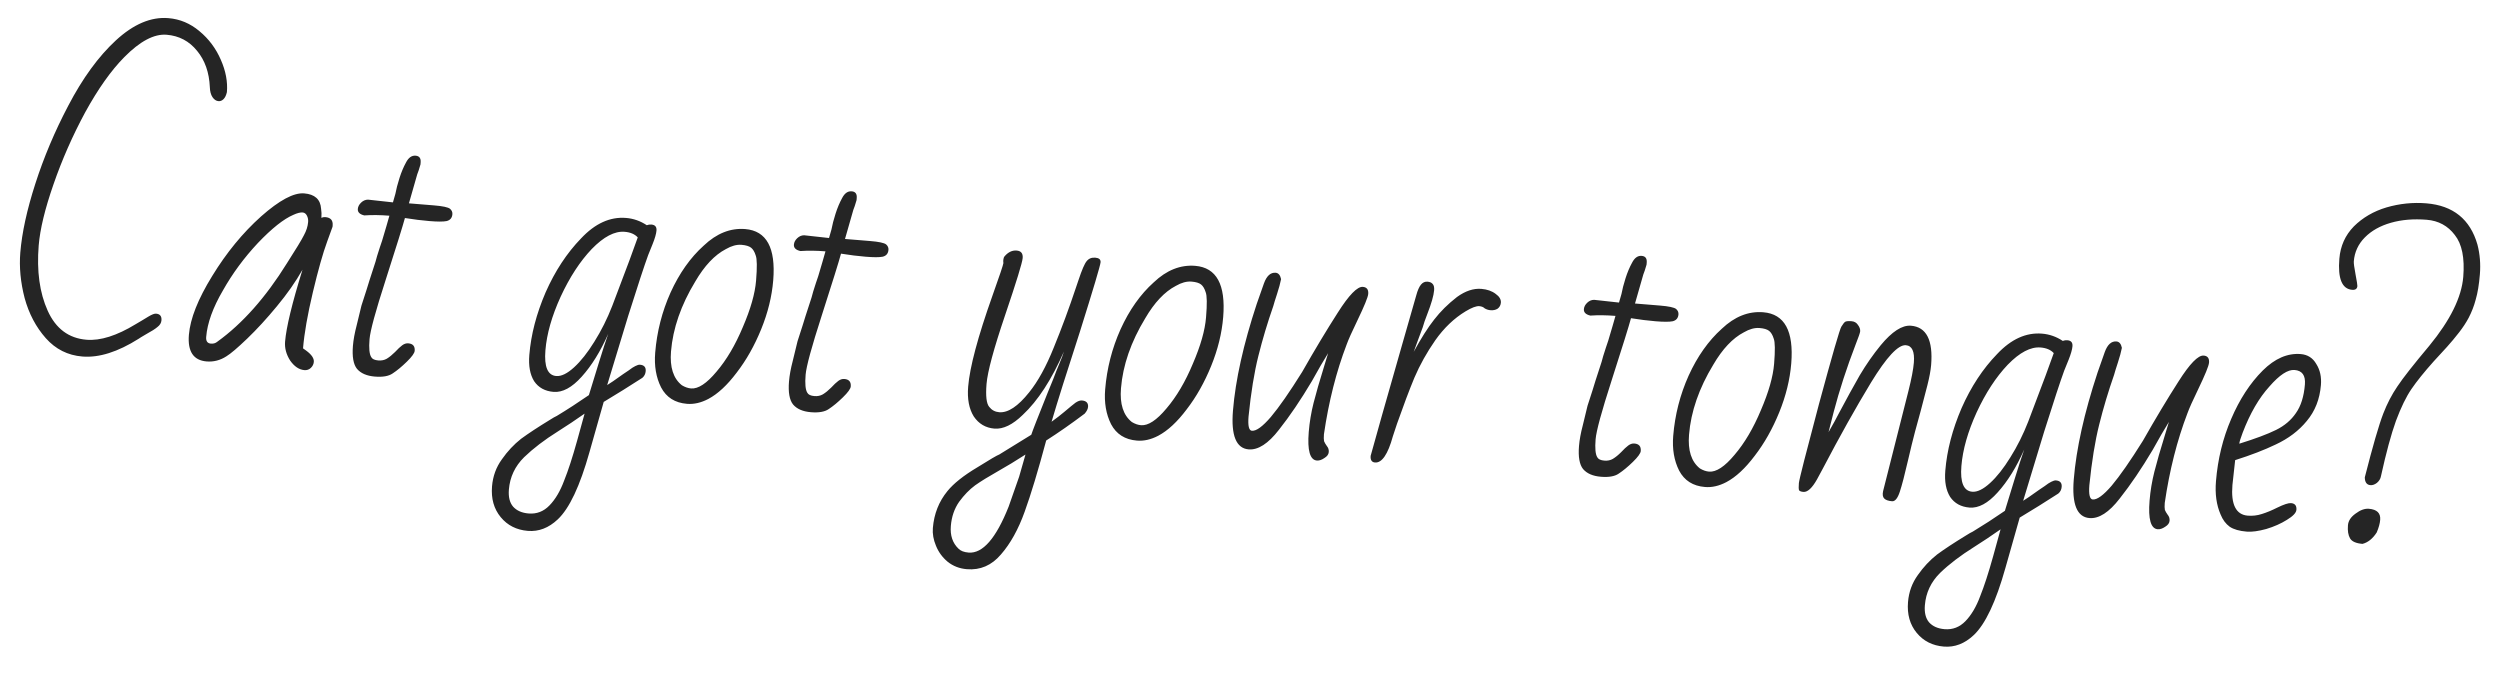 <?xml version="1.0" encoding="UTF-8"?> <svg xmlns="http://www.w3.org/2000/svg" width="158" height="44" viewBox="0 0 158 44" fill="none"><path d="M5.205 22.532C4.284 22.457 3.514 22.07 2.894 21.372C2.274 20.674 1.828 19.828 1.556 18.835C1.299 17.843 1.208 16.886 1.283 15.965C1.386 14.708 1.703 13.255 2.235 11.606C2.769 9.943 3.462 8.3 4.316 6.677C5.223 4.941 6.225 3.566 7.323 2.552C8.438 1.525 9.543 1.056 10.639 1.146C11.37 1.205 12.024 1.48 12.603 1.968C13.195 2.458 13.646 3.062 13.956 3.779C14.266 4.481 14.395 5.161 14.341 5.819C14.295 6.021 14.224 6.17 14.128 6.265C14.032 6.36 13.925 6.403 13.808 6.393C13.662 6.381 13.537 6.297 13.431 6.142C13.326 5.986 13.27 5.775 13.262 5.51C13.221 4.579 12.952 3.814 12.457 3.215C11.962 2.6 11.32 2.261 10.531 2.196C9.742 2.132 8.85 2.603 7.855 3.611C7.021 4.455 6.198 5.617 5.385 7.096C4.587 8.576 3.919 10.095 3.379 11.655C2.841 13.201 2.53 14.485 2.446 15.508C2.314 17.131 2.503 18.507 3.014 19.638C3.525 20.769 4.343 21.38 5.469 21.472C6.346 21.544 7.38 21.216 8.573 20.49L8.967 20.257C9.029 20.218 9.168 20.134 9.385 20.004C9.602 19.875 9.761 19.814 9.863 19.823C10.112 19.843 10.226 19.985 10.204 20.248C10.191 20.409 10.106 20.549 9.949 20.668C9.807 20.789 9.581 20.933 9.274 21.099C8.964 21.279 8.794 21.383 8.763 21.41C7.444 22.244 6.258 22.618 5.205 22.532ZM19.239 23.392C18.902 23.364 18.603 23.163 18.339 22.789C18.091 22.401 17.984 22.002 18.017 21.593C18.091 20.686 18.458 19.171 19.117 17.047C18.687 17.806 18.146 18.579 17.493 19.364C16.856 20.136 16.234 20.814 15.627 21.397C15.02 21.98 14.578 22.356 14.299 22.525C13.911 22.773 13.498 22.879 13.059 22.843C12.226 22.775 11.852 22.215 11.938 21.162C12.022 20.139 12.513 18.899 13.412 17.442C14.312 15.97 15.342 14.715 16.501 13.677C17.659 12.653 18.567 12.168 19.224 12.222C19.897 12.277 20.253 12.6 20.293 13.192C20.322 13.371 20.329 13.563 20.312 13.767C20.389 13.729 20.471 13.714 20.559 13.721C20.895 13.749 21.05 13.923 21.024 14.245L21.016 14.333L20.674 15.276C20.41 15.99 20.11 17.055 19.773 18.469C19.437 19.884 19.23 21.066 19.152 22.016L19.361 22.166C19.694 22.414 19.851 22.647 19.834 22.867C19.822 23.013 19.76 23.14 19.648 23.249C19.536 23.357 19.399 23.405 19.239 23.392ZM13.328 21.717C13.488 21.73 13.624 21.69 13.735 21.596C15.33 20.446 16.797 18.792 18.135 16.636C18.709 15.741 19.066 15.152 19.207 14.869C19.362 14.587 19.451 14.308 19.474 14.03C19.486 13.884 19.46 13.749 19.396 13.626C19.333 13.503 19.243 13.437 19.126 13.428C18.98 13.416 18.784 13.466 18.54 13.578C17.93 13.838 17.182 14.431 16.297 15.36C15.427 16.289 14.69 17.288 14.088 18.358C13.455 19.439 13.102 20.418 13.031 21.295C13.009 21.558 13.108 21.699 13.328 21.717ZM23.691 23.8C23.18 23.758 22.803 23.595 22.561 23.31C22.334 23.027 22.249 22.542 22.305 21.855C22.336 21.474 22.416 21.04 22.544 20.55L22.843 19.316L23.169 18.305L23.349 17.724L23.732 16.541C23.777 16.354 23.868 16.052 24.005 15.636L24.15 15.207L24.425 14.28L24.61 13.633C24.04 13.586 23.511 13.58 23.022 13.614C22.734 13.546 22.598 13.41 22.614 13.205C22.626 13.059 22.696 12.925 22.824 12.803C22.951 12.681 23.096 12.619 23.258 12.617L24.834 12.79C24.834 12.79 24.885 12.611 24.988 12.251C25.041 11.961 25.127 11.63 25.246 11.257C25.364 10.884 25.502 10.557 25.657 10.275C25.815 9.964 26.018 9.819 26.267 9.839C26.5 9.858 26.607 9.999 26.585 10.263L26.574 10.394C26.492 10.682 26.424 10.889 26.369 11.018L25.844 12.851L27.423 12.98C27.978 13.025 28.318 13.097 28.442 13.196C28.552 13.293 28.602 13.407 28.591 13.539C28.572 13.773 28.45 13.917 28.224 13.972C28.015 14.014 27.654 14.014 27.143 13.972C26.675 13.934 26.158 13.87 25.591 13.779C25.464 14.255 25.055 15.568 24.365 17.718C23.734 19.668 23.398 20.906 23.355 21.433C23.308 22.003 23.343 22.381 23.461 22.567C23.524 22.69 23.673 22.761 23.907 22.78C24.111 22.797 24.291 22.76 24.446 22.67C24.616 22.566 24.789 22.425 24.966 22.248C25.143 22.057 25.295 21.915 25.42 21.822C25.545 21.729 25.674 21.688 25.805 21.699C26.098 21.723 26.232 21.881 26.208 22.173C26.196 22.32 26.03 22.549 25.71 22.861C25.39 23.174 25.091 23.421 24.811 23.604C24.561 23.775 24.188 23.84 23.691 23.8ZM33.361 33.552C32.645 33.493 32.072 33.204 31.644 32.683C31.215 32.162 31.033 31.515 31.096 30.74C31.149 30.097 31.357 29.525 31.722 29.025C32.072 28.524 32.475 28.093 32.931 27.733C33.401 27.389 34.007 26.99 34.751 26.536C34.843 26.484 34.928 26.432 35.006 26.38C35.083 26.342 35.145 26.31 35.191 26.285C35.856 25.883 36.532 25.445 37.218 24.971C37.359 24.512 37.559 23.859 37.82 23.012C38.081 22.165 38.287 21.527 38.44 21.098C37.952 22.206 37.393 23.109 36.762 23.808C36.146 24.494 35.554 24.813 34.984 24.767C34.443 24.723 34.034 24.498 33.758 24.093C33.498 23.674 33.396 23.121 33.453 22.434C33.558 21.148 33.901 19.829 34.482 18.479C35.078 17.13 35.826 15.992 36.726 15.064C37.612 14.121 38.559 13.691 39.568 13.774C40.036 13.812 40.472 13.965 40.877 14.234C40.968 14.197 41.065 14.183 41.167 14.191C41.401 14.21 41.509 14.337 41.49 14.571C41.473 14.775 41.391 15.063 41.242 15.433C41.094 15.804 41.002 16.032 40.966 16.117C40.72 16.789 40.299 18.071 39.702 19.965L38.374 24.337C38.528 24.247 38.864 24.017 39.379 23.647C39.441 23.608 39.558 23.529 39.73 23.411C39.903 23.278 40.042 23.186 40.15 23.136C40.273 23.073 40.37 23.044 40.444 23.05C40.707 23.071 40.828 23.206 40.808 23.455C40.794 23.63 40.723 23.771 40.597 23.879C39.789 24.401 38.975 24.909 38.154 25.401L37.255 28.572C36.653 30.716 35.986 32.133 35.252 32.823C34.678 33.365 34.048 33.608 33.361 33.552ZM35.154 23.765C35.475 23.791 35.851 23.609 36.28 23.217C36.709 22.826 37.136 22.286 37.56 21.6C38 20.9 38.378 20.144 38.695 19.331L39.794 16.419L40.306 15.004C40.117 14.797 39.84 14.679 39.475 14.649C38.846 14.598 38.154 14.96 37.399 15.737C36.658 16.516 36.002 17.522 35.431 18.755C34.875 19.975 34.554 21.104 34.47 22.142C34.385 23.18 34.613 23.721 35.154 23.765ZM33.407 32.452C33.918 32.494 34.359 32.324 34.728 31.942C35.098 31.56 35.406 31.041 35.65 30.384C35.909 29.743 36.184 28.897 36.476 27.846L36.946 26.141C36.384 26.537 35.824 26.91 35.265 27.262C34.412 27.796 33.698 28.341 33.123 28.897C32.547 29.468 32.226 30.148 32.162 30.937C32.123 31.405 32.212 31.766 32.427 32.019C32.656 32.273 32.983 32.417 33.407 32.452ZM43.418 25.522C42.657 25.46 42.112 25.114 41.781 24.483C41.464 23.854 41.34 23.123 41.408 22.29C41.517 20.959 41.841 19.691 42.381 18.484C42.937 17.264 43.636 16.276 44.478 15.521C45.291 14.749 46.166 14.401 47.101 14.477C48.446 14.587 49.035 15.665 48.868 17.712C48.784 18.735 48.531 19.767 48.107 20.806C47.684 21.846 47.168 22.76 46.559 23.549C45.964 24.34 45.367 24.894 44.767 25.213C44.306 25.455 43.856 25.558 43.418 25.522ZM43.674 24.55C44.127 24.587 44.663 24.233 45.283 23.489C45.918 22.747 46.473 21.806 46.949 20.668C47.439 19.53 47.718 18.552 47.784 17.734C47.854 16.886 47.846 16.355 47.76 16.142C47.69 15.916 47.593 15.754 47.469 15.655C47.344 15.557 47.143 15.496 46.865 15.473C46.558 15.448 46.227 15.539 45.872 15.745C45.165 16.114 44.52 16.798 43.939 17.795C43.037 19.281 42.527 20.755 42.407 22.217C42.326 23.211 42.555 23.921 43.094 24.348C43.29 24.467 43.484 24.534 43.674 24.55ZM51.251 26.052C50.74 26.01 50.363 25.847 50.121 25.562C49.895 25.279 49.809 24.794 49.865 24.106C49.896 23.726 49.976 23.291 50.104 22.802L50.404 21.568L50.729 20.557L50.909 19.976L51.293 18.793C51.337 18.605 51.428 18.304 51.565 17.888L51.711 17.459L51.985 16.532L52.17 15.885C51.6 15.838 51.071 15.832 50.583 15.866C50.294 15.798 50.158 15.662 50.175 15.457C50.187 15.311 50.256 15.177 50.384 15.055C50.512 14.933 50.657 14.871 50.819 14.869L52.394 15.042C52.394 15.042 52.445 14.863 52.548 14.503C52.601 14.213 52.687 13.882 52.806 13.509C52.925 13.136 53.062 12.809 53.217 12.527C53.375 12.216 53.578 12.071 53.827 12.091C54.061 12.11 54.167 12.251 54.145 12.514L54.135 12.646C54.052 12.934 53.984 13.141 53.929 13.269L53.404 15.103L54.983 15.232C55.538 15.277 55.878 15.349 56.003 15.447C56.112 15.545 56.162 15.659 56.151 15.791C56.132 16.025 56.01 16.169 55.785 16.224C55.575 16.266 55.215 16.266 54.703 16.224C54.235 16.186 53.718 16.122 53.152 16.031C53.025 16.506 52.616 17.82 51.925 19.97C51.295 21.92 50.958 23.158 50.915 23.684C50.868 24.255 50.904 24.633 51.021 24.819C51.084 24.942 51.233 25.013 51.467 25.032C51.672 25.049 51.851 25.012 52.006 24.922C52.176 24.818 52.35 24.677 52.526 24.5C52.703 24.309 52.855 24.167 52.98 24.074C53.105 23.981 53.234 23.94 53.365 23.951C53.658 23.975 53.792 24.133 53.768 24.425C53.756 24.572 53.59 24.801 53.27 25.113C52.951 25.425 52.651 25.673 52.371 25.856C52.122 26.027 51.748 26.092 51.251 26.052ZM61.106 35.973C60.638 35.935 60.232 35.777 59.886 35.498C59.556 35.221 59.311 34.885 59.152 34.489C58.992 34.108 58.927 33.735 58.957 33.37C59.03 32.478 59.336 31.701 59.876 31.039C60.268 30.556 60.898 30.055 61.764 29.538C62.555 29.043 63.019 28.772 63.155 28.724L65.177 27.477C65.238 27.276 65.582 26.391 66.211 24.824L66.569 23.948C66.701 23.591 66.831 23.263 66.959 22.965C67.086 22.666 67.18 22.416 67.241 22.215C66.463 23.991 65.596 25.326 64.64 26.219C64 26.843 63.403 27.133 62.847 27.088C62.292 27.042 61.857 26.786 61.542 26.319C61.242 25.838 61.124 25.21 61.188 24.436C61.288 23.208 61.797 21.299 62.715 18.711C63.173 17.424 63.407 16.729 63.415 16.627C63.405 16.567 63.403 16.501 63.409 16.428C63.418 16.326 63.446 16.247 63.495 16.192C63.722 15.931 63.975 15.812 64.252 15.835C64.53 15.857 64.657 16.015 64.633 16.307C64.609 16.6 64.239 17.805 63.521 19.925C62.803 22.044 62.413 23.491 62.349 24.266C62.287 25.026 62.344 25.509 62.518 25.714C62.678 25.919 62.889 26.032 63.153 26.053C63.708 26.098 64.338 25.679 65.043 24.795C65.6 24.105 66.119 23.161 66.599 21.964C67.095 20.754 67.568 19.475 68.016 18.129L68.162 17.699C68.376 17.055 68.548 16.657 68.678 16.505C68.81 16.339 68.992 16.266 69.226 16.285C69.46 16.304 69.57 16.402 69.556 16.577C69.539 16.782 69.103 18.247 68.247 20.973C67.422 23.51 66.826 25.404 66.459 26.654C66.771 26.43 67.046 26.217 67.283 26.015C67.6 25.747 67.828 25.559 67.969 25.453C68.125 25.348 68.261 25.301 68.378 25.31C68.656 25.333 68.785 25.468 68.765 25.717C68.754 25.849 68.683 25.99 68.553 26.141C67.707 26.778 66.895 27.345 66.119 27.84C65.61 29.741 65.157 31.242 64.758 32.343C64.358 33.458 63.857 34.359 63.257 35.045C62.671 35.733 61.954 36.043 61.106 35.973ZM61.214 34.923C62.105 34.995 62.95 34.027 63.747 32.017L64.409 30.129L64.81 28.727C64.204 29.119 63.616 29.476 63.045 29.797C62.475 30.118 62.002 30.41 61.627 30.674C61.267 30.939 60.93 31.287 60.615 31.717C60.315 32.149 60.141 32.657 60.093 33.242C60.044 33.841 60.204 34.318 60.572 34.672C60.708 34.815 60.922 34.899 61.214 34.923ZM71.856 27.846C71.096 27.784 70.55 27.437 70.219 26.807C69.903 26.178 69.778 25.447 69.846 24.613C69.955 23.283 70.279 22.015 70.82 20.808C71.375 19.588 72.074 18.6 72.916 17.845C73.729 17.073 74.604 16.725 75.54 16.801C76.884 16.911 77.473 17.989 77.306 20.036C77.222 21.059 76.969 22.09 76.545 23.13C76.122 24.17 75.606 25.084 74.997 25.873C74.403 26.663 73.805 27.218 73.205 27.537C72.744 27.779 72.294 27.882 71.856 27.846ZM72.112 26.873C72.565 26.91 73.102 26.557 73.722 25.813C74.356 25.07 74.911 24.13 75.387 22.991C75.877 21.854 76.156 20.876 76.222 20.058C76.292 19.21 76.284 18.679 76.198 18.466C76.128 18.24 76.031 18.077 75.907 17.979C75.782 17.88 75.581 17.82 75.304 17.797C74.997 17.772 74.665 17.863 74.31 18.069C73.603 18.438 72.959 19.121 72.377 20.119C71.475 21.605 70.965 23.079 70.846 24.541C70.764 25.535 70.993 26.245 71.532 26.672C71.729 26.791 71.922 26.858 72.112 26.873ZM83.228 29.106C82.789 29.07 82.618 28.468 82.713 27.298C82.763 26.684 82.865 26.074 83.017 25.469C83.17 24.863 83.396 24.08 83.695 23.118L83.937 22.321C83.649 22.783 83.306 23.373 82.909 24.091C82.21 25.27 81.515 26.295 80.826 27.166C80.151 28.038 79.514 28.449 78.915 28.401C78.126 28.336 77.795 27.522 77.923 25.957C78.082 24.013 78.582 21.766 79.423 19.215L79.883 17.906C80.054 17.435 80.3 17.212 80.622 17.238C80.797 17.253 80.911 17.387 80.964 17.642C80.913 17.902 80.829 18.212 80.712 18.57C80.594 18.928 80.514 19.187 80.472 19.345C80.107 20.39 79.793 21.438 79.53 22.491C79.269 23.529 79.061 24.807 78.908 26.325C78.86 26.91 78.931 27.21 79.121 27.225C79.399 27.248 79.798 26.957 80.318 26.352C80.84 25.732 81.499 24.785 82.294 23.511C83.085 22.119 83.835 20.871 84.543 19.766C85.252 18.647 85.782 18.102 86.133 18.13C86.382 18.151 86.495 18.299 86.472 18.577C86.455 18.782 86.225 19.344 85.782 20.265C85.446 20.958 85.221 21.462 85.107 21.777C84.452 23.489 83.974 25.378 83.673 27.443C83.657 27.633 83.66 27.78 83.681 27.885C83.718 27.976 83.775 28.076 83.855 28.186C83.949 28.297 83.99 28.425 83.978 28.571C83.966 28.718 83.875 28.843 83.704 28.946C83.533 29.065 83.374 29.118 83.228 29.106ZM86.9 29.23C86.695 29.213 86.603 29.073 86.625 28.81L87.343 26.242L88.641 21.69C89.218 19.677 89.506 18.671 89.506 18.671C89.591 18.354 89.691 18.127 89.805 17.989C89.919 17.851 90.056 17.789 90.217 17.802C90.364 17.814 90.47 17.859 90.537 17.938C90.619 18.018 90.652 18.154 90.637 18.344C90.609 18.68 90.465 19.183 90.204 19.853C90.074 20.181 89.978 20.46 89.915 20.691C89.84 20.89 89.755 21.119 89.66 21.376C89.567 21.619 89.463 21.904 89.347 22.234C89.815 21.374 90.246 20.696 90.64 20.198C91.035 19.686 91.515 19.21 92.081 18.771C92.612 18.387 93.127 18.216 93.624 18.257C93.989 18.287 94.29 18.392 94.525 18.573C94.761 18.739 94.871 18.925 94.855 19.13C94.841 19.291 94.772 19.417 94.647 19.51C94.523 19.588 94.373 19.62 94.198 19.606C94.066 19.595 93.944 19.556 93.832 19.488C93.75 19.407 93.636 19.361 93.49 19.349C93.3 19.334 93.012 19.443 92.625 19.676C91.897 20.117 91.259 20.727 90.709 21.506C90.176 22.272 89.736 23.06 89.39 23.87C89.06 24.668 88.694 25.638 88.291 26.783L88.028 27.578C87.714 28.715 87.338 29.265 86.9 29.23ZM101.179 30.131C100.667 30.09 100.291 29.926 100.049 29.642C99.822 29.358 99.737 28.873 99.793 28.186C99.824 27.806 99.903 27.371 100.032 26.881L100.331 25.647L100.657 24.637L100.836 24.055L101.22 22.873C101.265 22.685 101.356 22.383 101.493 21.968L101.638 21.538L101.913 20.611L102.098 19.964C101.528 19.918 100.998 19.911 100.51 19.945C100.221 19.877 100.085 19.741 100.102 19.536C100.114 19.39 100.184 19.256 100.311 19.134C100.439 19.012 100.584 18.95 100.746 18.949L102.321 19.122C102.321 19.122 102.373 18.942 102.476 18.583C102.529 18.293 102.615 17.961 102.733 17.588C102.852 17.215 102.989 16.888 103.145 16.607C103.303 16.296 103.506 16.15 103.754 16.171C103.988 16.19 104.094 16.331 104.073 16.594L104.062 16.726C103.98 17.013 103.911 17.221 103.857 17.349L103.332 19.182L104.91 19.311C105.466 19.357 105.806 19.429 105.93 19.527C106.04 19.624 106.089 19.739 106.079 19.87C106.06 20.104 105.937 20.249 105.712 20.304C105.503 20.346 105.142 20.346 104.631 20.304C104.163 20.266 103.646 20.201 103.079 20.111C102.952 20.586 102.543 21.899 101.852 24.05C101.222 26 100.885 27.238 100.842 27.764C100.796 28.334 100.831 28.712 100.948 28.898C101.012 29.021 101.161 29.092 101.395 29.111C101.599 29.128 101.779 29.091 101.933 29.001C102.104 28.897 102.277 28.757 102.453 28.58C102.631 28.389 102.782 28.246 102.908 28.154C103.033 28.061 103.161 28.02 103.293 28.03C103.585 28.054 103.719 28.212 103.696 28.505C103.684 28.651 103.518 28.88 103.198 29.193C102.878 29.505 102.578 29.753 102.298 29.936C102.049 30.107 101.676 30.172 101.179 30.131ZM107.757 30.779C106.997 30.717 106.451 30.371 106.12 29.74C105.803 29.111 105.679 28.38 105.747 27.547C105.856 26.217 106.18 24.948 106.721 23.741C107.276 22.521 107.975 21.534 108.817 20.778C109.63 20.006 110.505 19.658 111.441 19.735C112.785 19.844 113.374 20.923 113.207 22.969C113.123 23.992 112.87 25.024 112.446 26.063C112.023 27.103 111.507 28.017 110.898 28.806C110.304 29.597 109.706 30.151 109.106 30.47C108.645 30.712 108.195 30.815 107.757 30.779ZM108.013 29.807C108.466 29.844 109.003 29.49 109.623 28.746C110.257 28.004 110.812 27.063 111.288 25.925C111.778 24.787 112.057 23.809 112.124 22.991C112.193 22.143 112.185 21.613 112.099 21.4C112.029 21.173 111.932 21.011 111.808 20.912C111.683 20.814 111.482 20.753 111.205 20.731C110.898 20.706 110.566 20.796 110.211 21.003C109.504 21.372 108.86 22.055 108.278 23.052C107.376 24.538 106.866 26.012 106.747 27.474C106.665 28.468 106.894 29.178 107.433 29.605C107.63 29.724 107.823 29.791 108.013 29.807ZM119.578 31.679C119.344 31.66 119.179 31.602 119.084 31.506C118.989 31.41 118.965 31.253 119.012 31.037L120.61 24.722C120.806 23.943 120.921 23.342 120.956 22.918C121.013 22.216 120.844 21.849 120.45 21.817C119.967 21.778 119.234 22.564 118.248 24.176C117.279 25.774 116.262 27.589 115.199 29.621L114.834 30.298C114.525 30.847 114.238 31.11 113.975 31.089C113.829 31.077 113.736 31.04 113.697 30.978C113.674 30.902 113.671 30.755 113.689 30.535C113.707 30.316 114.13 28.651 114.958 25.54C115.801 22.43 116.273 20.799 116.374 20.645C116.476 20.477 116.558 20.373 116.62 20.334C116.696 20.296 116.83 20.285 117.02 20.301C117.195 20.315 117.329 20.392 117.42 20.532C117.527 20.673 117.574 20.81 117.563 20.941C117.556 21.029 117.46 21.308 117.274 21.778C116.714 23.234 116.252 24.653 115.889 26.036L115.564 27.311C115.856 26.805 116.072 26.411 116.213 26.128C116.7 25.212 117.14 24.409 117.535 23.72C117.944 23.032 118.386 22.399 118.86 21.82C119.579 20.951 120.216 20.54 120.771 20.585C121.751 20.665 122.176 21.495 122.047 23.073C122.019 23.41 121.94 23.837 121.809 24.356C121.679 24.875 121.54 25.408 121.392 25.956C121.1 27.006 120.909 27.726 120.818 28.116L120.582 29.112C120.376 30.008 120.205 30.663 120.068 31.079C119.931 31.494 119.768 31.694 119.578 31.679ZM122.851 40.864C122.135 40.805 121.562 40.516 121.134 39.995C120.706 39.475 120.523 38.827 120.586 38.052C120.639 37.409 120.848 36.837 121.212 36.337C121.562 35.836 121.965 35.406 122.421 35.046C122.891 34.701 123.497 34.302 124.241 33.848C124.333 33.797 124.419 33.745 124.496 33.692C124.573 33.654 124.635 33.622 124.681 33.597C125.346 33.195 126.022 32.757 126.709 32.284C126.849 31.824 127.05 31.171 127.31 30.324C127.571 29.477 127.777 28.839 127.93 28.41C127.442 29.518 126.883 30.422 126.252 31.12C125.637 31.806 125.044 32.126 124.474 32.079C123.933 32.035 123.525 31.81 123.249 31.405C122.988 30.986 122.886 30.433 122.943 29.746C123.048 28.46 123.391 27.142 123.972 25.791C124.568 24.442 125.316 23.304 126.216 22.377C127.102 21.434 128.05 21.003 129.058 21.086C129.526 21.124 129.962 21.277 130.367 21.546C130.458 21.509 130.555 21.495 130.658 21.503C130.891 21.523 130.999 21.649 130.98 21.883C130.963 22.087 130.881 22.375 130.733 22.746C130.585 23.116 130.492 23.344 130.456 23.429C130.21 24.101 129.789 25.384 129.192 27.277L127.864 31.65C128.019 31.559 128.354 31.329 128.87 30.959C128.932 30.92 129.048 30.841 129.22 30.723C129.393 30.59 129.533 30.498 129.64 30.448C129.763 30.385 129.861 30.356 129.934 30.362C130.197 30.383 130.318 30.518 130.298 30.767C130.284 30.942 130.213 31.084 130.087 31.191C129.279 31.714 128.465 32.221 127.645 32.713L126.745 35.885C126.144 38.028 125.476 39.445 124.743 40.136C124.169 40.677 123.538 40.92 122.851 40.864ZM124.644 31.077C124.965 31.104 125.341 30.921 125.77 30.529C126.2 30.138 126.626 29.599 127.05 28.912C127.49 28.212 127.868 27.456 128.185 26.643L129.284 23.731L129.797 22.316C129.607 22.109 129.33 21.991 128.965 21.961C128.336 21.91 127.644 22.273 126.889 23.05C126.149 23.828 125.493 24.834 124.921 26.067C124.365 27.287 124.045 28.416 123.96 29.454C123.875 30.492 124.103 31.033 124.644 31.077ZM122.897 39.764C123.408 39.806 123.849 39.636 124.219 39.254C124.588 38.872 124.896 38.353 125.141 37.696C125.399 37.055 125.674 36.209 125.966 35.159L126.436 33.453C125.874 33.849 125.314 34.222 124.756 34.574C123.903 35.108 123.188 35.653 122.613 36.209C122.037 36.78 121.716 37.46 121.652 38.25C121.614 38.717 121.702 39.078 121.917 39.331C122.146 39.585 122.473 39.729 122.897 39.764ZM136.367 33.448C135.929 33.412 135.757 32.809 135.853 31.64C135.903 31.026 136.004 30.416 136.157 29.811C136.309 29.205 136.535 28.422 136.834 27.46L137.076 26.663C136.788 27.125 136.446 27.715 136.049 28.433C135.349 29.612 134.654 30.637 133.965 31.508C133.291 32.38 132.654 32.791 132.054 32.742C131.265 32.678 130.934 31.864 131.062 30.299C131.221 28.355 131.721 26.108 132.562 23.557L133.022 22.248C133.193 21.777 133.439 21.554 133.761 21.58C133.936 21.595 134.051 21.729 134.103 21.984C134.053 22.244 133.968 22.554 133.851 22.912C133.733 23.27 133.653 23.529 133.611 23.687C133.246 24.732 132.932 25.78 132.67 26.833C132.408 27.871 132.201 29.149 132.047 30.667C132 31.252 132.071 31.552 132.261 31.567C132.538 31.59 132.938 31.299 133.458 30.694C133.979 30.074 134.638 29.128 135.434 27.853C136.224 26.461 136.974 25.213 137.682 24.108C138.392 22.989 138.922 22.444 139.273 22.472C139.521 22.492 139.634 22.642 139.611 22.919C139.595 23.124 139.365 23.686 138.922 24.607C138.585 25.3 138.36 25.804 138.246 26.119C137.591 27.831 137.113 29.72 136.812 31.785C136.797 31.975 136.799 32.122 136.82 32.227C136.857 32.318 136.915 32.419 136.994 32.528C137.088 32.639 137.129 32.767 137.117 32.913C137.105 33.059 137.014 33.184 136.844 33.288C136.672 33.407 136.513 33.46 136.367 33.448ZM141.996 33.599C141.528 33.561 141.169 33.458 140.918 33.29C140.668 33.108 140.475 32.849 140.341 32.514C140.081 31.919 139.983 31.22 140.049 30.416C140.164 29.012 140.484 27.7 141.011 26.477C141.539 25.24 142.203 24.22 143.005 23.417C143.773 22.656 144.574 22.309 145.407 22.377C145.846 22.413 146.174 22.624 146.393 23.01C146.628 23.382 146.724 23.824 146.682 24.336C146.609 25.227 146.312 25.983 145.791 26.603C145.284 27.224 144.625 27.721 143.814 28.097C143.11 28.436 142.259 28.764 141.262 29.08L141.089 30.655C140.989 31.883 141.311 32.528 142.057 32.589C142.364 32.614 142.661 32.579 142.948 32.485C143.25 32.392 143.577 32.257 143.93 32.079C144.344 31.878 144.631 31.784 144.792 31.797C145.041 31.817 145.154 31.959 145.133 32.222C145.117 32.412 144.916 32.623 144.529 32.857C144.157 33.091 143.722 33.284 143.224 33.434C142.727 33.57 142.318 33.625 141.996 33.599ZM141.523 28.042C142.535 27.727 143.309 27.437 143.846 27.172C144.382 26.907 144.801 26.551 145.103 26.105C145.419 25.66 145.608 25.057 145.67 24.297C145.716 23.727 145.499 23.422 145.016 23.383C144.592 23.348 144.064 23.695 143.43 24.423C142.768 25.149 142.202 26.125 141.734 27.353C141.603 27.695 141.533 27.925 141.523 28.042ZM149.812 30.662C149.578 30.643 149.459 30.478 149.455 30.169C149.954 28.208 150.343 26.864 150.623 26.137C150.866 25.509 151.163 24.937 151.514 24.422C151.866 23.891 152.54 23.034 153.534 21.849C154.858 20.236 155.572 18.786 155.678 17.5C155.775 16.301 155.597 15.418 155.143 14.851C154.705 14.271 154.113 13.95 153.368 13.889C152.535 13.822 151.779 13.885 151.101 14.08C150.423 14.274 149.875 14.583 149.458 15.005C149.041 15.427 148.808 15.93 148.761 16.515C148.751 16.632 148.788 16.907 148.87 17.341C148.952 17.774 148.991 18.02 148.986 18.079C148.972 18.254 148.862 18.333 148.658 18.317C148.014 18.264 147.744 17.609 147.847 16.352C147.913 15.548 148.218 14.867 148.764 14.308C149.325 13.751 150.013 13.351 150.827 13.108C151.656 12.867 152.495 12.781 153.342 12.85C155.038 12.989 156.115 13.857 156.573 15.454C156.73 16.055 156.782 16.685 156.728 17.343C156.675 17.986 156.588 18.516 156.465 18.933C156.359 19.336 156.21 19.721 156.018 20.088C155.861 20.384 155.66 20.691 155.413 21.01C155.166 21.328 154.913 21.631 154.654 21.919L153.806 22.843C153.207 23.515 152.74 24.095 152.406 24.583C152.072 25.07 151.744 25.743 151.424 26.599C151.12 27.443 150.804 28.609 150.476 30.098C150.449 30.258 150.363 30.398 150.221 30.518C150.08 30.625 149.944 30.672 149.812 30.662ZM149.31 34.373C148.901 34.34 148.638 34.223 148.522 34.022C148.406 33.821 148.362 33.545 148.391 33.194C148.414 32.917 148.574 32.672 148.87 32.461C149.169 32.235 149.449 32.133 149.712 32.154C150.224 32.196 150.462 32.429 150.428 32.853C150.409 33.087 150.335 33.353 150.208 33.652C149.955 34.043 149.656 34.284 149.31 34.373Z" fill="#252525"></path></svg> 